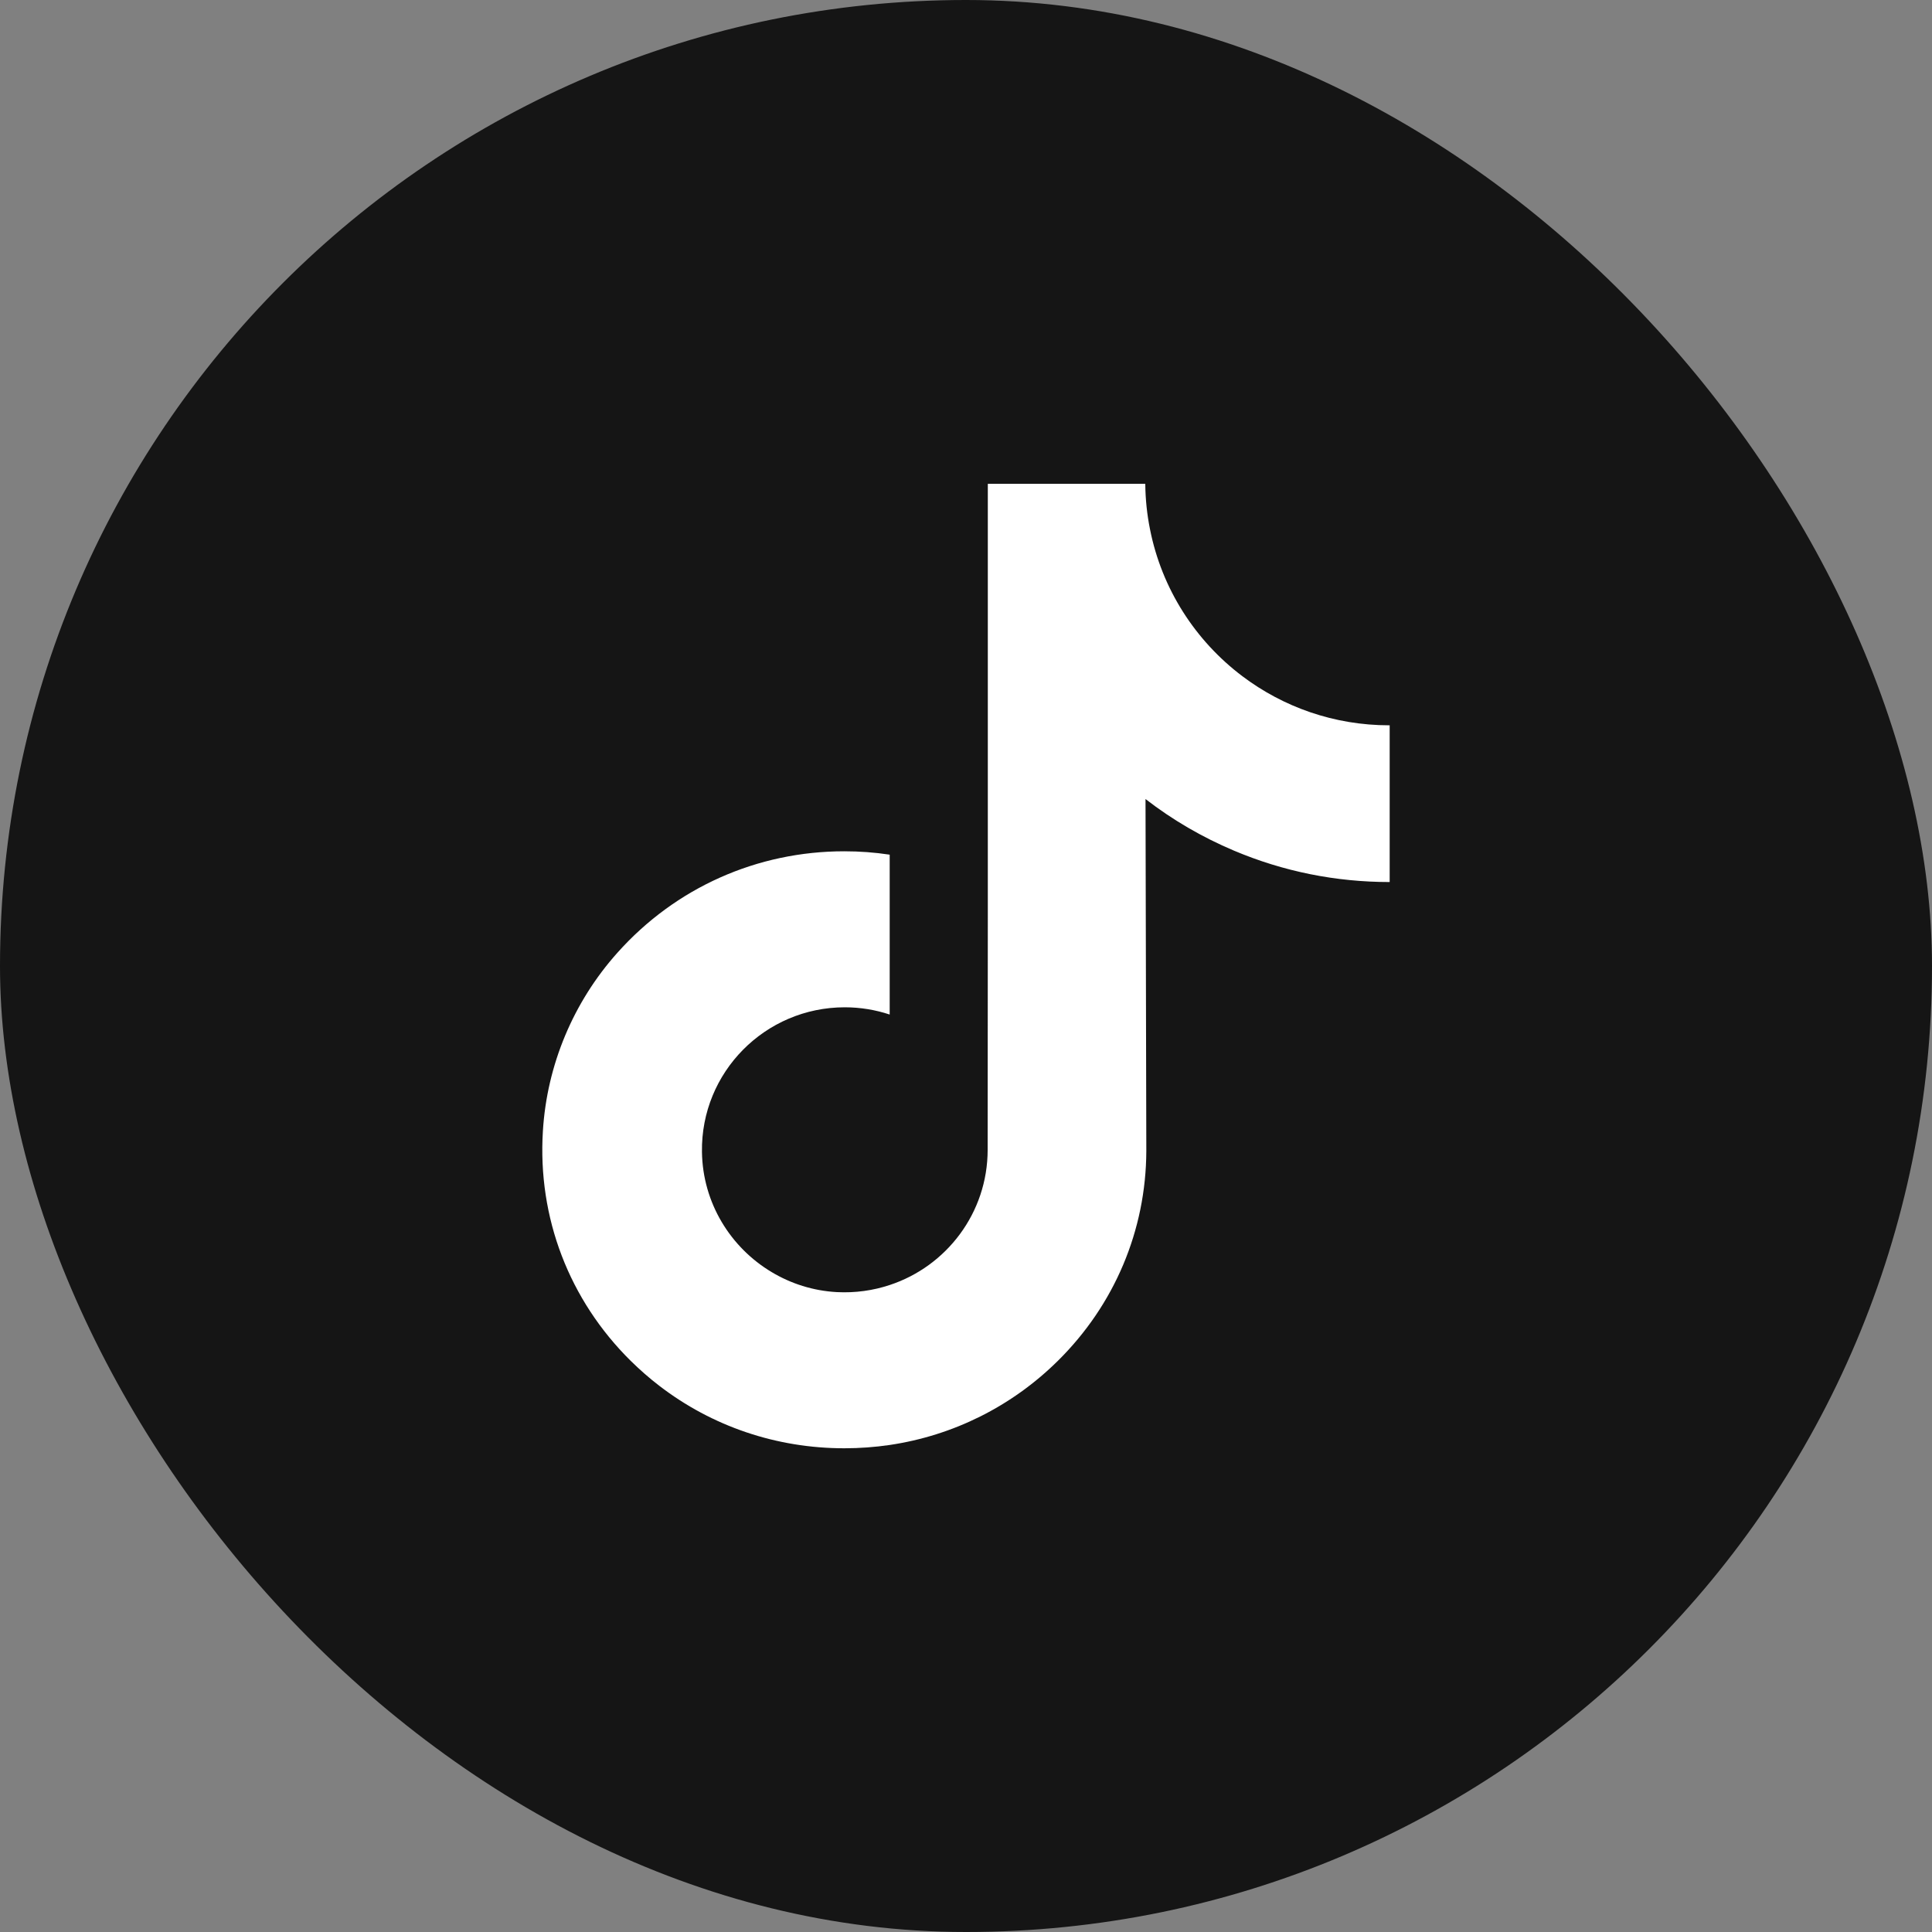<svg xmlns="http://www.w3.org/2000/svg" width="24" height="24" viewBox="0 0 24 24" fill="none"><rect x="0" y="0" width="24" height="24" fill="#808080" stroke="none"/><rect width="24" height="24" rx="12" fill="#151515"></rect><g clip-path="url(#clip0_1450_60027)"><path d="M17.257 9.01C16.573 9.01 15.941 8.783 15.433 8.4C14.851 7.961 14.433 7.318 14.286 6.576C14.249 6.393 14.229 6.204 14.227 6.01H12.271V11.355L12.269 14.283C12.269 15.066 11.759 15.73 11.052 15.963C10.847 16.031 10.626 16.063 10.395 16.051C10.101 16.035 9.825 15.946 9.585 15.802C9.075 15.497 8.729 14.943 8.72 14.31C8.705 13.32 9.505 12.513 10.494 12.513C10.689 12.513 10.877 12.545 11.052 12.603V11.142V10.617C10.867 10.589 10.679 10.575 10.488 10.575C9.406 10.575 8.393 11.025 7.669 11.836C7.122 12.448 6.794 13.23 6.744 14.05C6.677 15.127 7.071 16.15 7.835 16.905C7.948 17.016 8.065 17.119 8.189 17.214C8.844 17.718 9.645 17.991 10.488 17.991C10.679 17.991 10.867 17.977 11.052 17.95C11.84 17.833 12.567 17.472 13.141 16.905C13.846 16.208 14.236 15.283 14.24 14.299L14.23 9.926C14.566 10.186 14.934 10.4 15.329 10.567C15.942 10.826 16.593 10.957 17.263 10.957V9.536V9.009C17.264 9.01 17.258 9.01 17.257 9.01Z" fill="white"></path></g><defs><clipPath id="clip0_1450_60027"><rect width="12" height="12" fill="white" transform="translate(6 6)"></rect></clipPath></defs></svg>